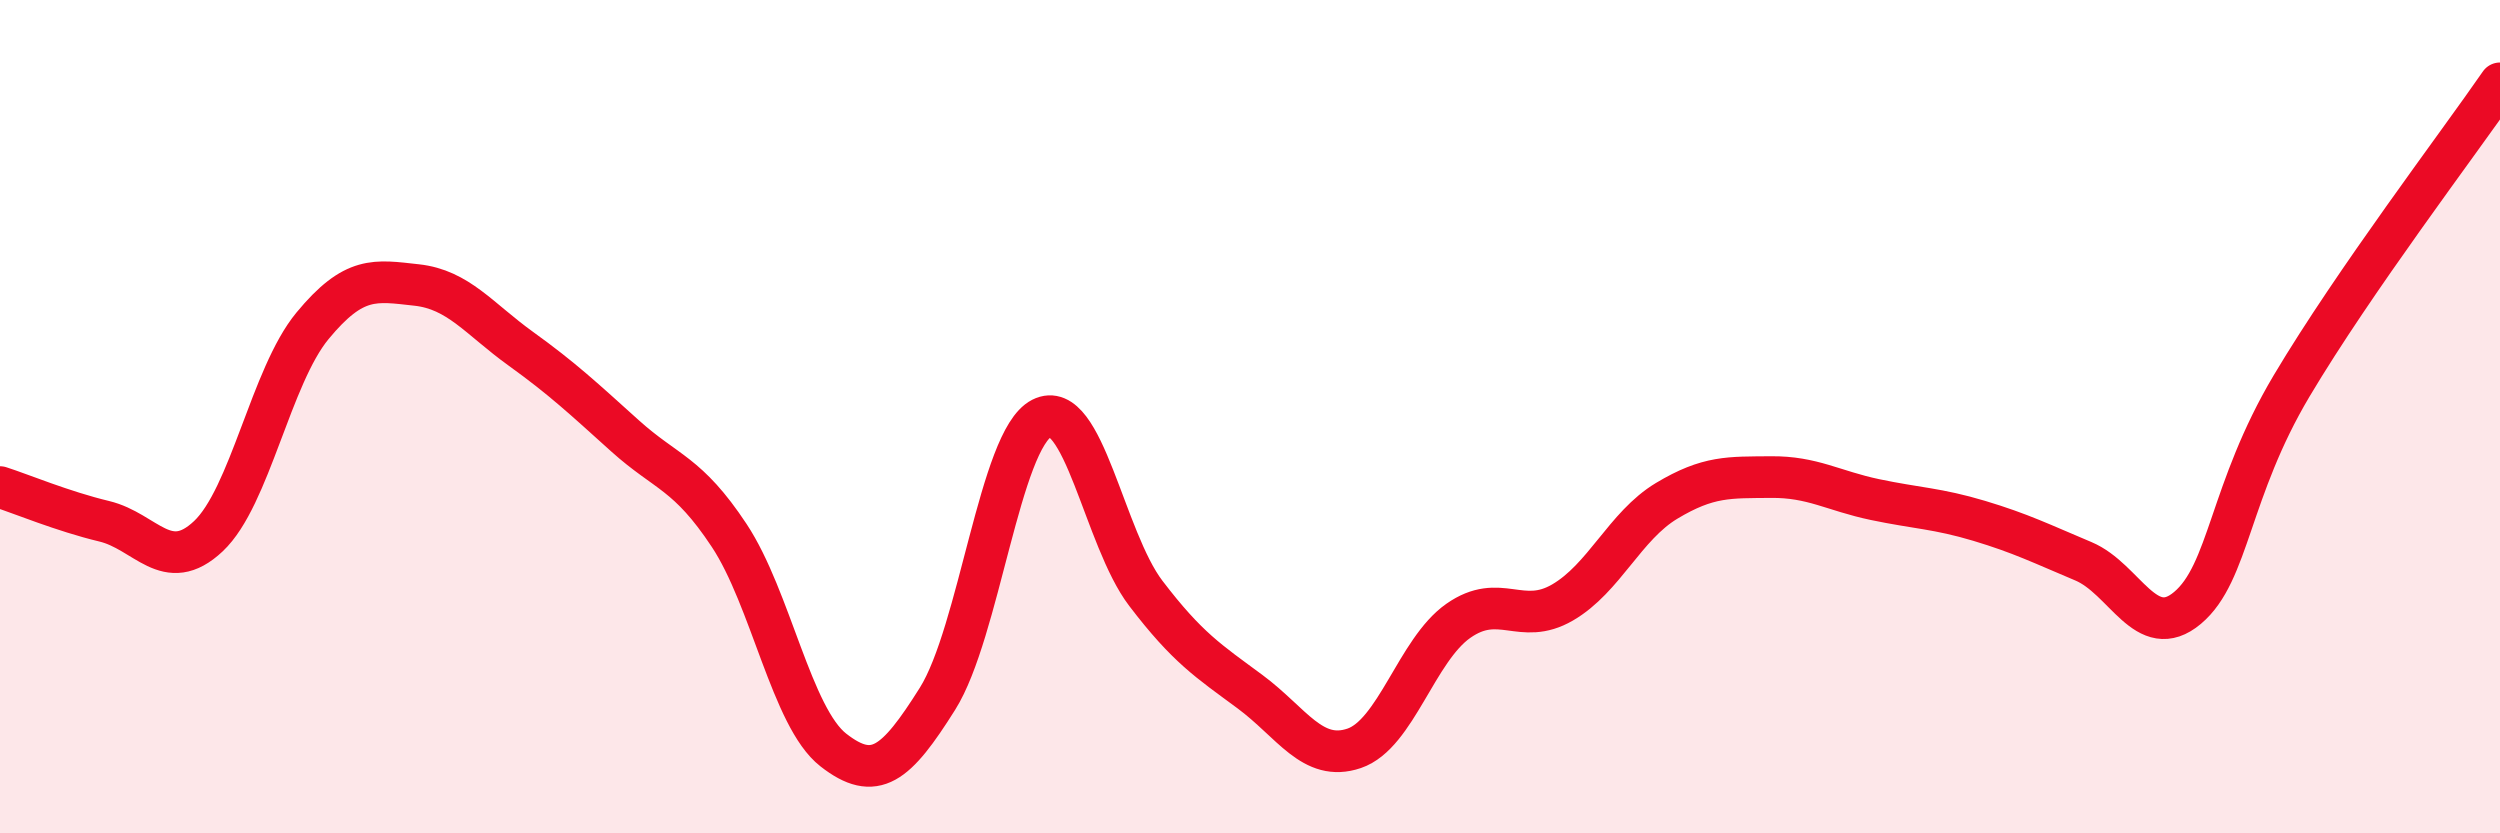 
    <svg width="60" height="20" viewBox="0 0 60 20" xmlns="http://www.w3.org/2000/svg">
      <path
        d="M 0,11.69 C 0.5,11.85 1.5,12.27 2.5,12.51 C 3.5,12.75 4,13.81 5,12.87 C 6,11.93 6.5,9.03 7.5,7.82 C 8.5,6.61 9,6.73 10,6.84 C 11,6.95 11.5,7.65 12.5,8.37 C 13.5,9.09 14,9.56 15,10.46 C 16,11.36 16.5,11.34 17.5,12.85 C 18.5,14.36 19,17.22 20,18 C 21,18.78 21.5,18.36 22.5,16.77 C 23.5,15.18 24,10.55 25,10.04 C 26,9.53 26.5,12.93 27.5,14.24 C 28.5,15.55 29,15.86 30,16.6 C 31,17.34 31.5,18.3 32.5,17.96 C 33.5,17.62 34,15.6 35,14.9 C 36,14.2 36.5,15.04 37.5,14.46 C 38.5,13.88 39,12.62 40,12.02 C 41,11.42 41.5,11.46 42.5,11.45 C 43.5,11.44 44,11.78 45,11.99 C 46,12.2 46.5,12.2 47.5,12.5 C 48.5,12.8 49,13.05 50,13.47 C 51,13.89 51.5,15.43 52.5,14.59 C 53.5,13.75 53.5,11.78 55,9.26 C 56.5,6.74 59,3.45 60,2L60 20L0 20Z"
        fill="#EB0A25"
        opacity="0.1"
        stroke-linecap="round"
        stroke-linejoin="round"
      />
      <path
        d="M 0,11.69 C 0.5,11.85 1.5,12.27 2.5,12.51 C 3.5,12.75 4,13.81 5,12.87 C 6,11.93 6.5,9.03 7.5,7.82 C 8.5,6.61 9,6.73 10,6.84 C 11,6.95 11.5,7.65 12.5,8.37 C 13.5,9.09 14,9.56 15,10.46 C 16,11.36 16.5,11.34 17.5,12.85 C 18.5,14.36 19,17.22 20,18 C 21,18.78 21.5,18.36 22.5,16.77 C 23.5,15.18 24,10.55 25,10.04 C 26,9.53 26.5,12.93 27.5,14.24 C 28.5,15.55 29,15.86 30,16.6 C 31,17.34 31.5,18.3 32.5,17.96 C 33.5,17.62 34,15.6 35,14.9 C 36,14.2 36.5,15.04 37.5,14.46 C 38.5,13.88 39,12.62 40,12.02 C 41,11.42 41.5,11.46 42.5,11.45 C 43.5,11.44 44,11.78 45,11.99 C 46,12.2 46.5,12.2 47.5,12.5 C 48.5,12.8 49,13.05 50,13.47 C 51,13.89 51.5,15.43 52.5,14.59 C 53.5,13.75 53.5,11.78 55,9.26 C 56.5,6.74 59,3.45 60,2"
        stroke="#EB0A25"
        stroke-width="1"
        fill="none"
        stroke-linecap="round"
        stroke-linejoin="round"
      />
    </svg>
  